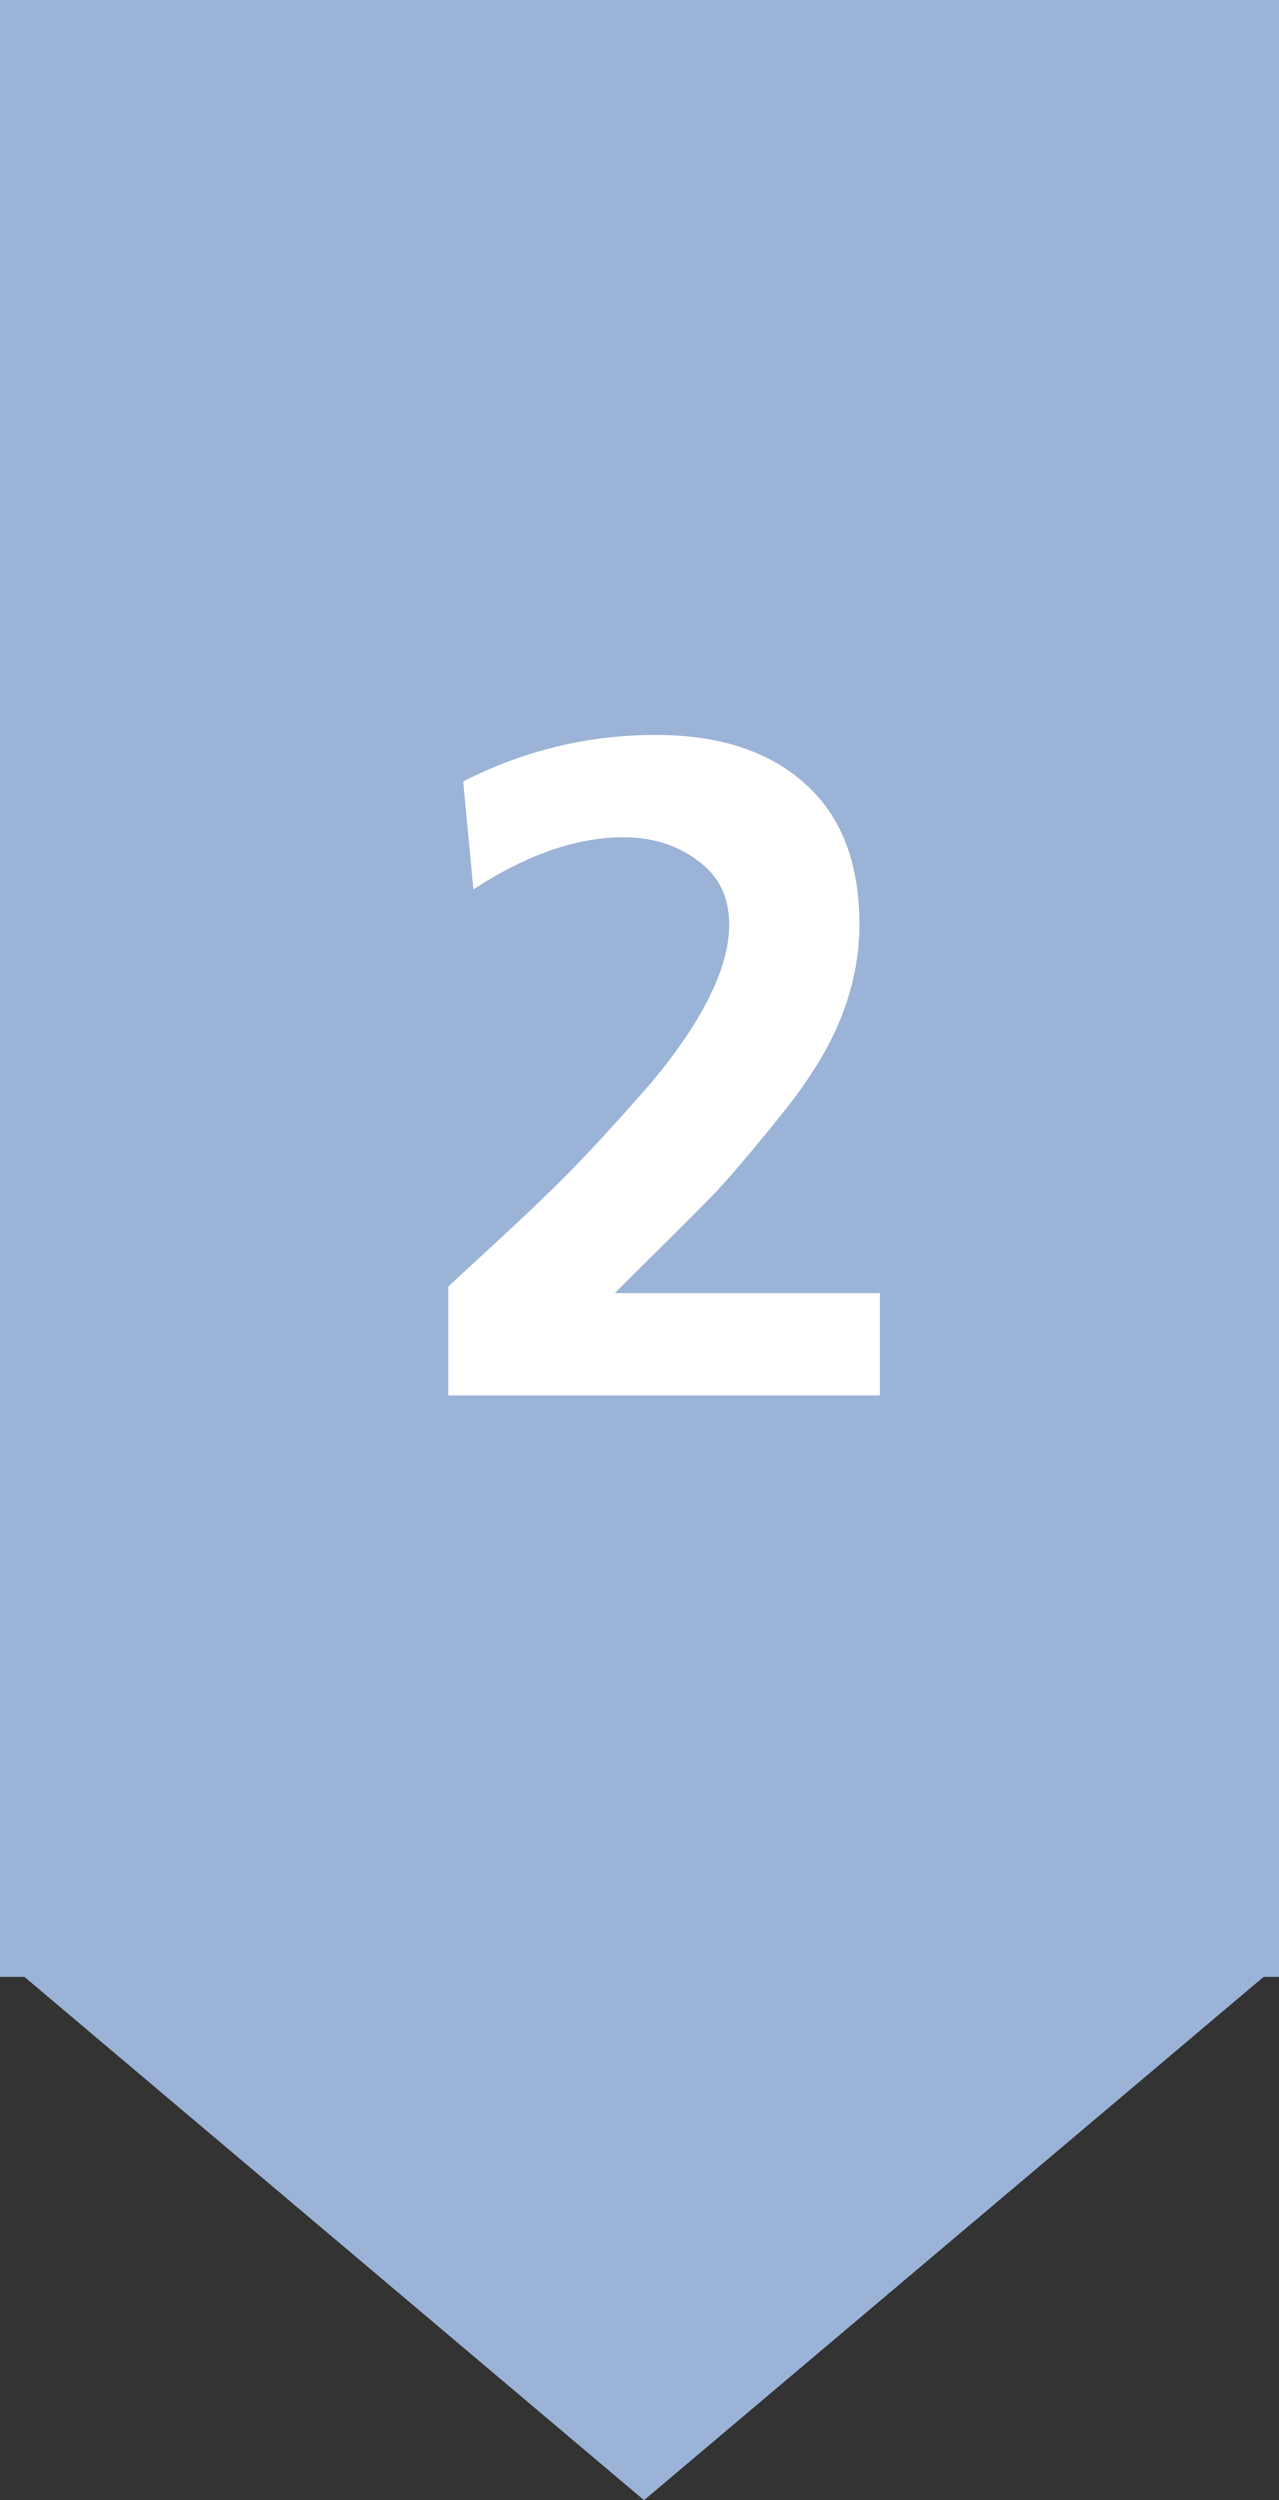 <svg width="22" height="43" viewBox="0 0 22 43" fill="none" xmlns="http://www.w3.org/2000/svg">
<rect x="0" y="0" width="22" height="43" fill="#333333" stroke="none"/>
<rect x="22" width="34" height="22" transform="rotate(90 22 0)" fill="#9BB3D7"/>
<path d="M11.078 43L0.155 33.776L22 33.776L11.078 43Z" fill="#9BB3D7"/>
<path d="M15.135 24H7.711V22.128C7.743 22.096 8.031 21.829 8.575 21.328C9.119 20.827 9.556 20.405 9.887 20.064C10.228 19.712 10.633 19.269 11.103 18.736C11.572 18.192 11.929 17.68 12.175 17.2C12.42 16.72 12.543 16.288 12.543 15.904C12.543 15.424 12.361 15.056 11.999 14.8C11.647 14.533 11.22 14.4 10.719 14.4C9.919 14.4 9.06 14.699 8.143 15.296L7.967 13.44C9.012 12.907 10.116 12.64 11.279 12.64C12.367 12.64 13.22 12.917 13.839 13.472C14.468 14.027 14.783 14.837 14.783 15.904C14.783 16.427 14.681 16.949 14.479 17.472C14.276 17.995 13.935 18.555 13.455 19.152C12.975 19.749 12.596 20.197 12.319 20.496C12.041 20.784 11.572 21.253 10.911 21.904C10.761 22.053 10.649 22.165 10.575 22.24H15.135V24Z" fill="white"/>
</svg>
